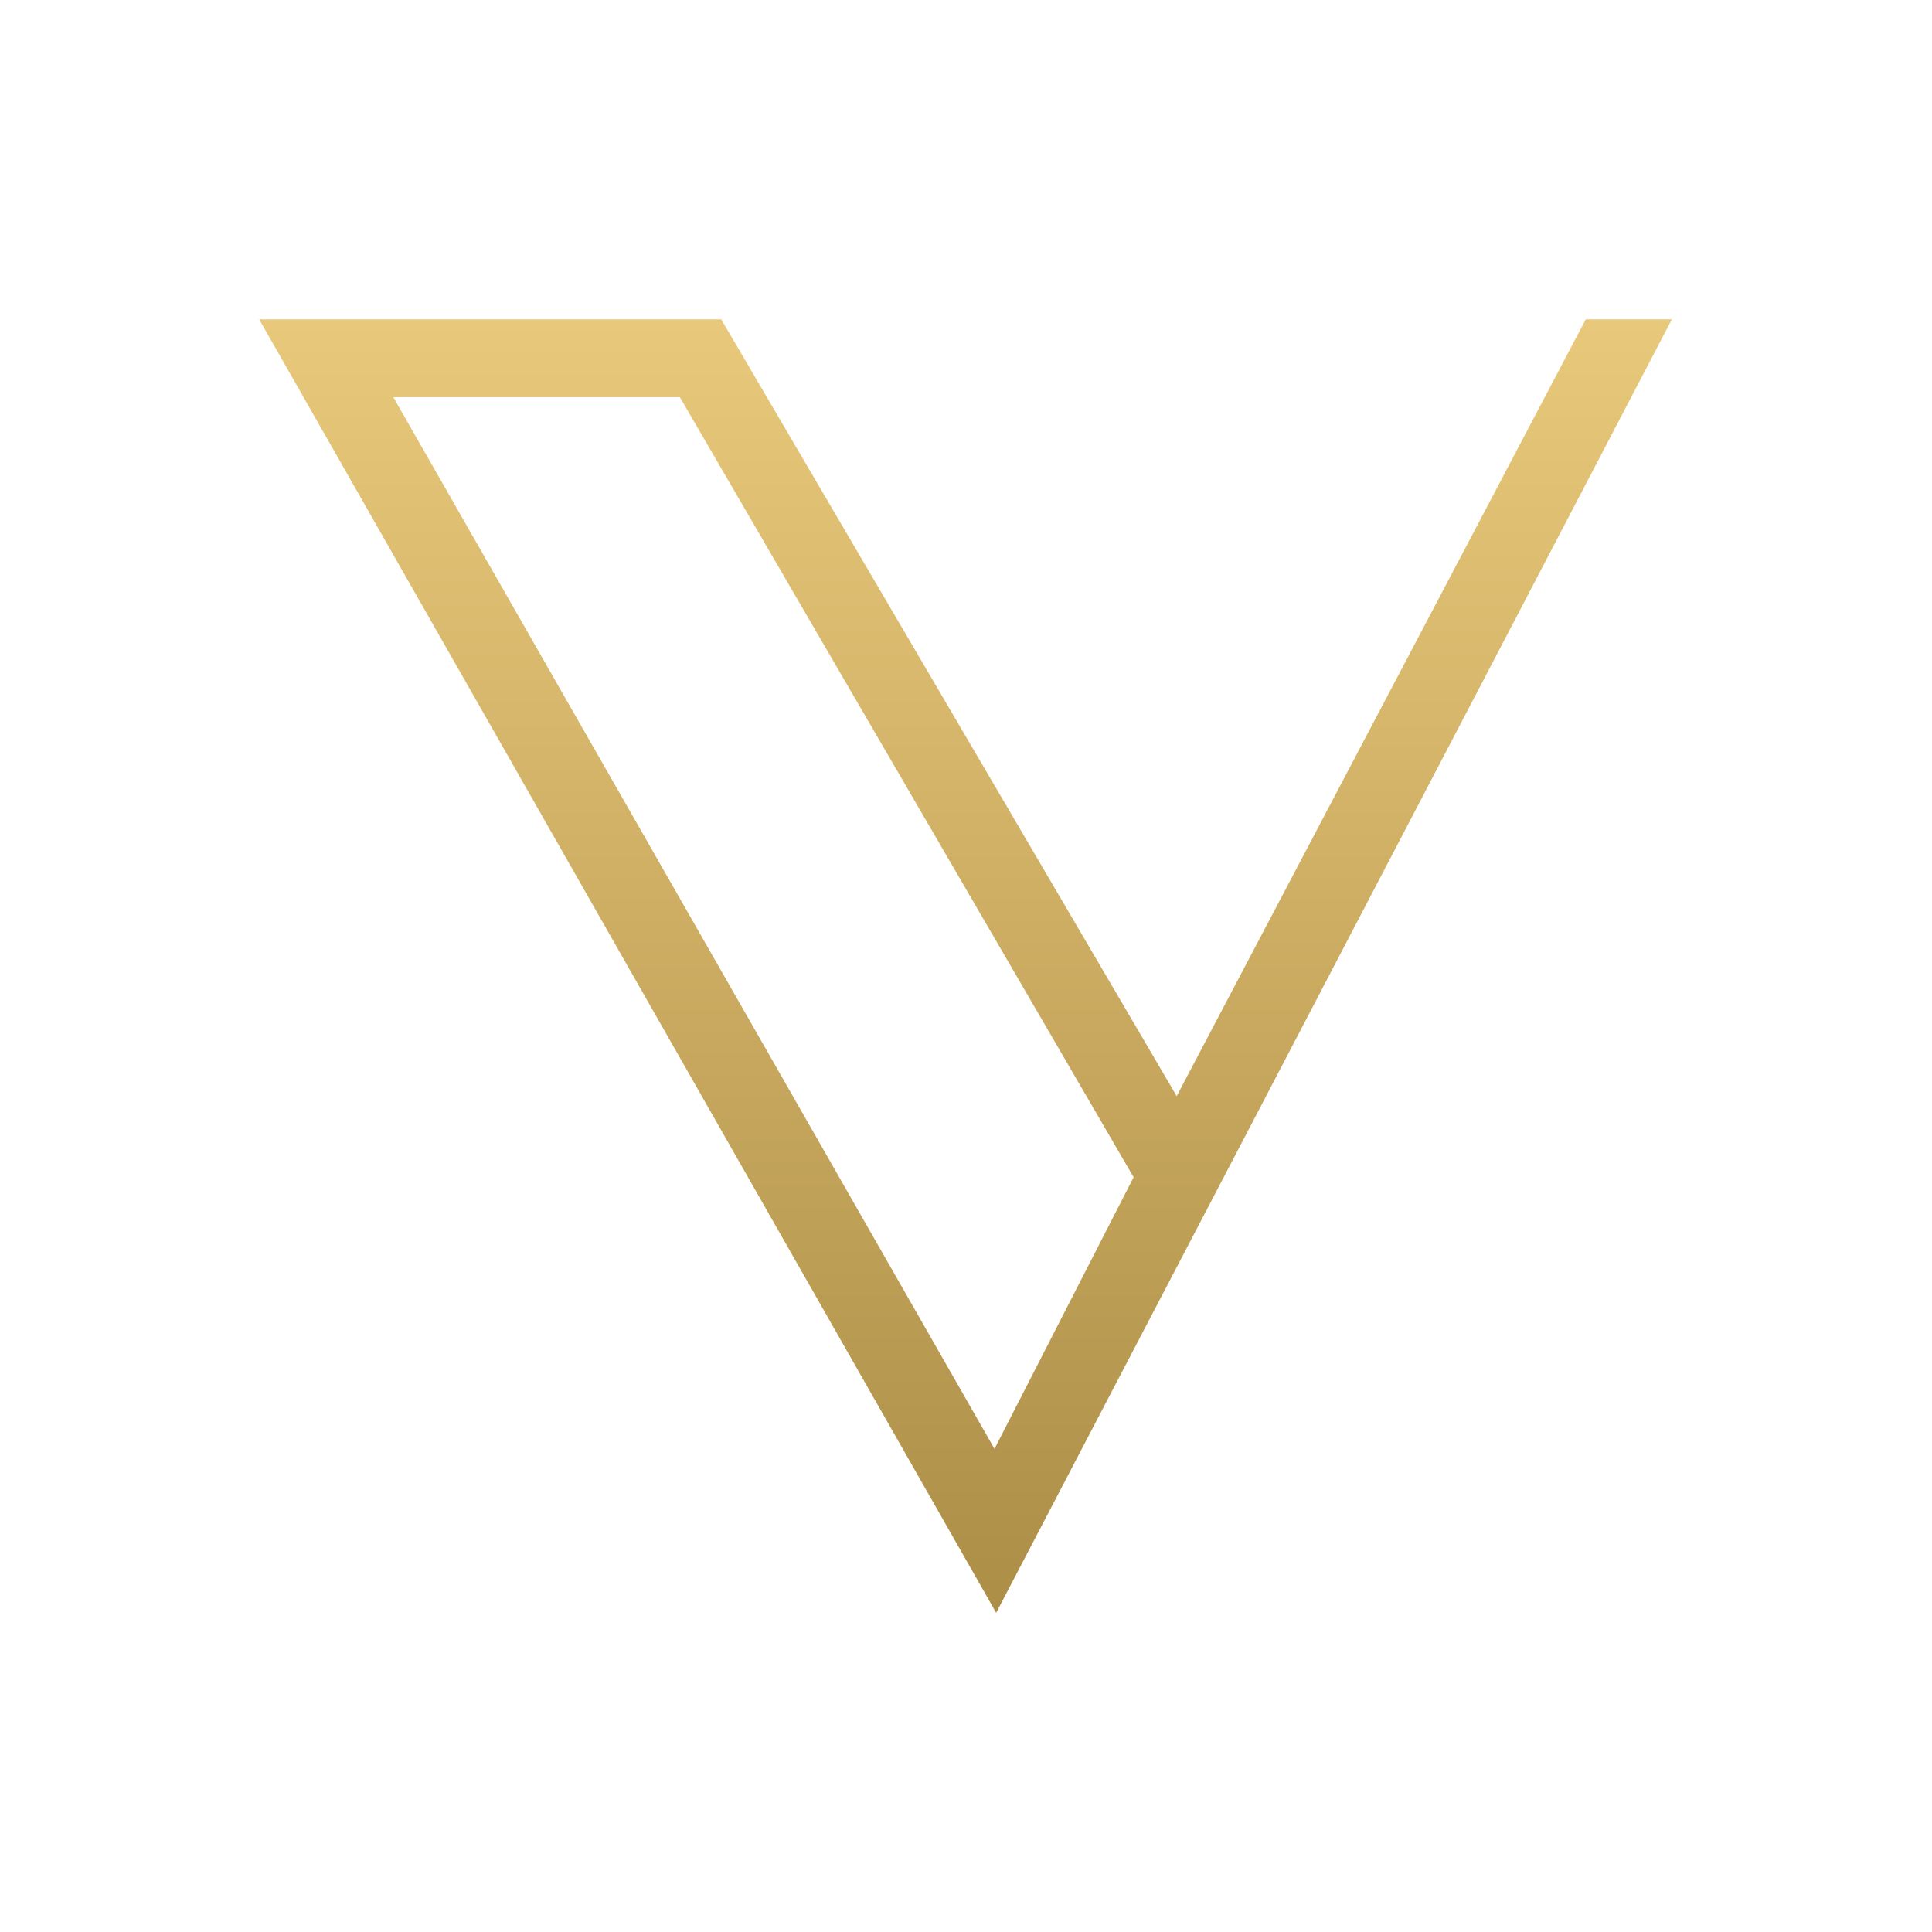 <?xml version="1.0" encoding="UTF-8"?>
<svg id="Vrstva_1" xmlns="http://www.w3.org/2000/svg" xmlns:xlink="http://www.w3.org/1999/xlink" version="1.1" viewBox="0 0 425.2 425.2">
  <!-- Generator: Adobe Illustrator 29.1.0, SVG Export Plug-In . SVG Version: 2.1.0 Build 142)  -->
  <defs>
    <style>
      .st0 {
        fill: url(#New_Gradient_Swatch_1);
      }
    </style>
    <linearGradient id="New_Gradient_Swatch_1" data-name="New Gradient Swatch 1" x1="213.51" y1="70.29" x2="213.51" y2="354.96" gradientTransform="translate(426) rotate(-180) scale(1 -1)" gradientUnits="userSpaceOnUse">
      <stop offset="0" stop-color="#e8c97b"/>
      <stop offset="1" stop-color="#ad8e47"/>
    </linearGradient>
  </defs>
  <path class="st0" d="M258.97,241.23l90.03-170.95h18.95s-148.71,284.67-148.71,284.67L57.04,70.29h101.69s100.24,170.95,100.24,170.95ZM86.56,87.42l132.31,231.45,30.62-59.78-99.87-171.68h-63.06Z"/>
</svg>